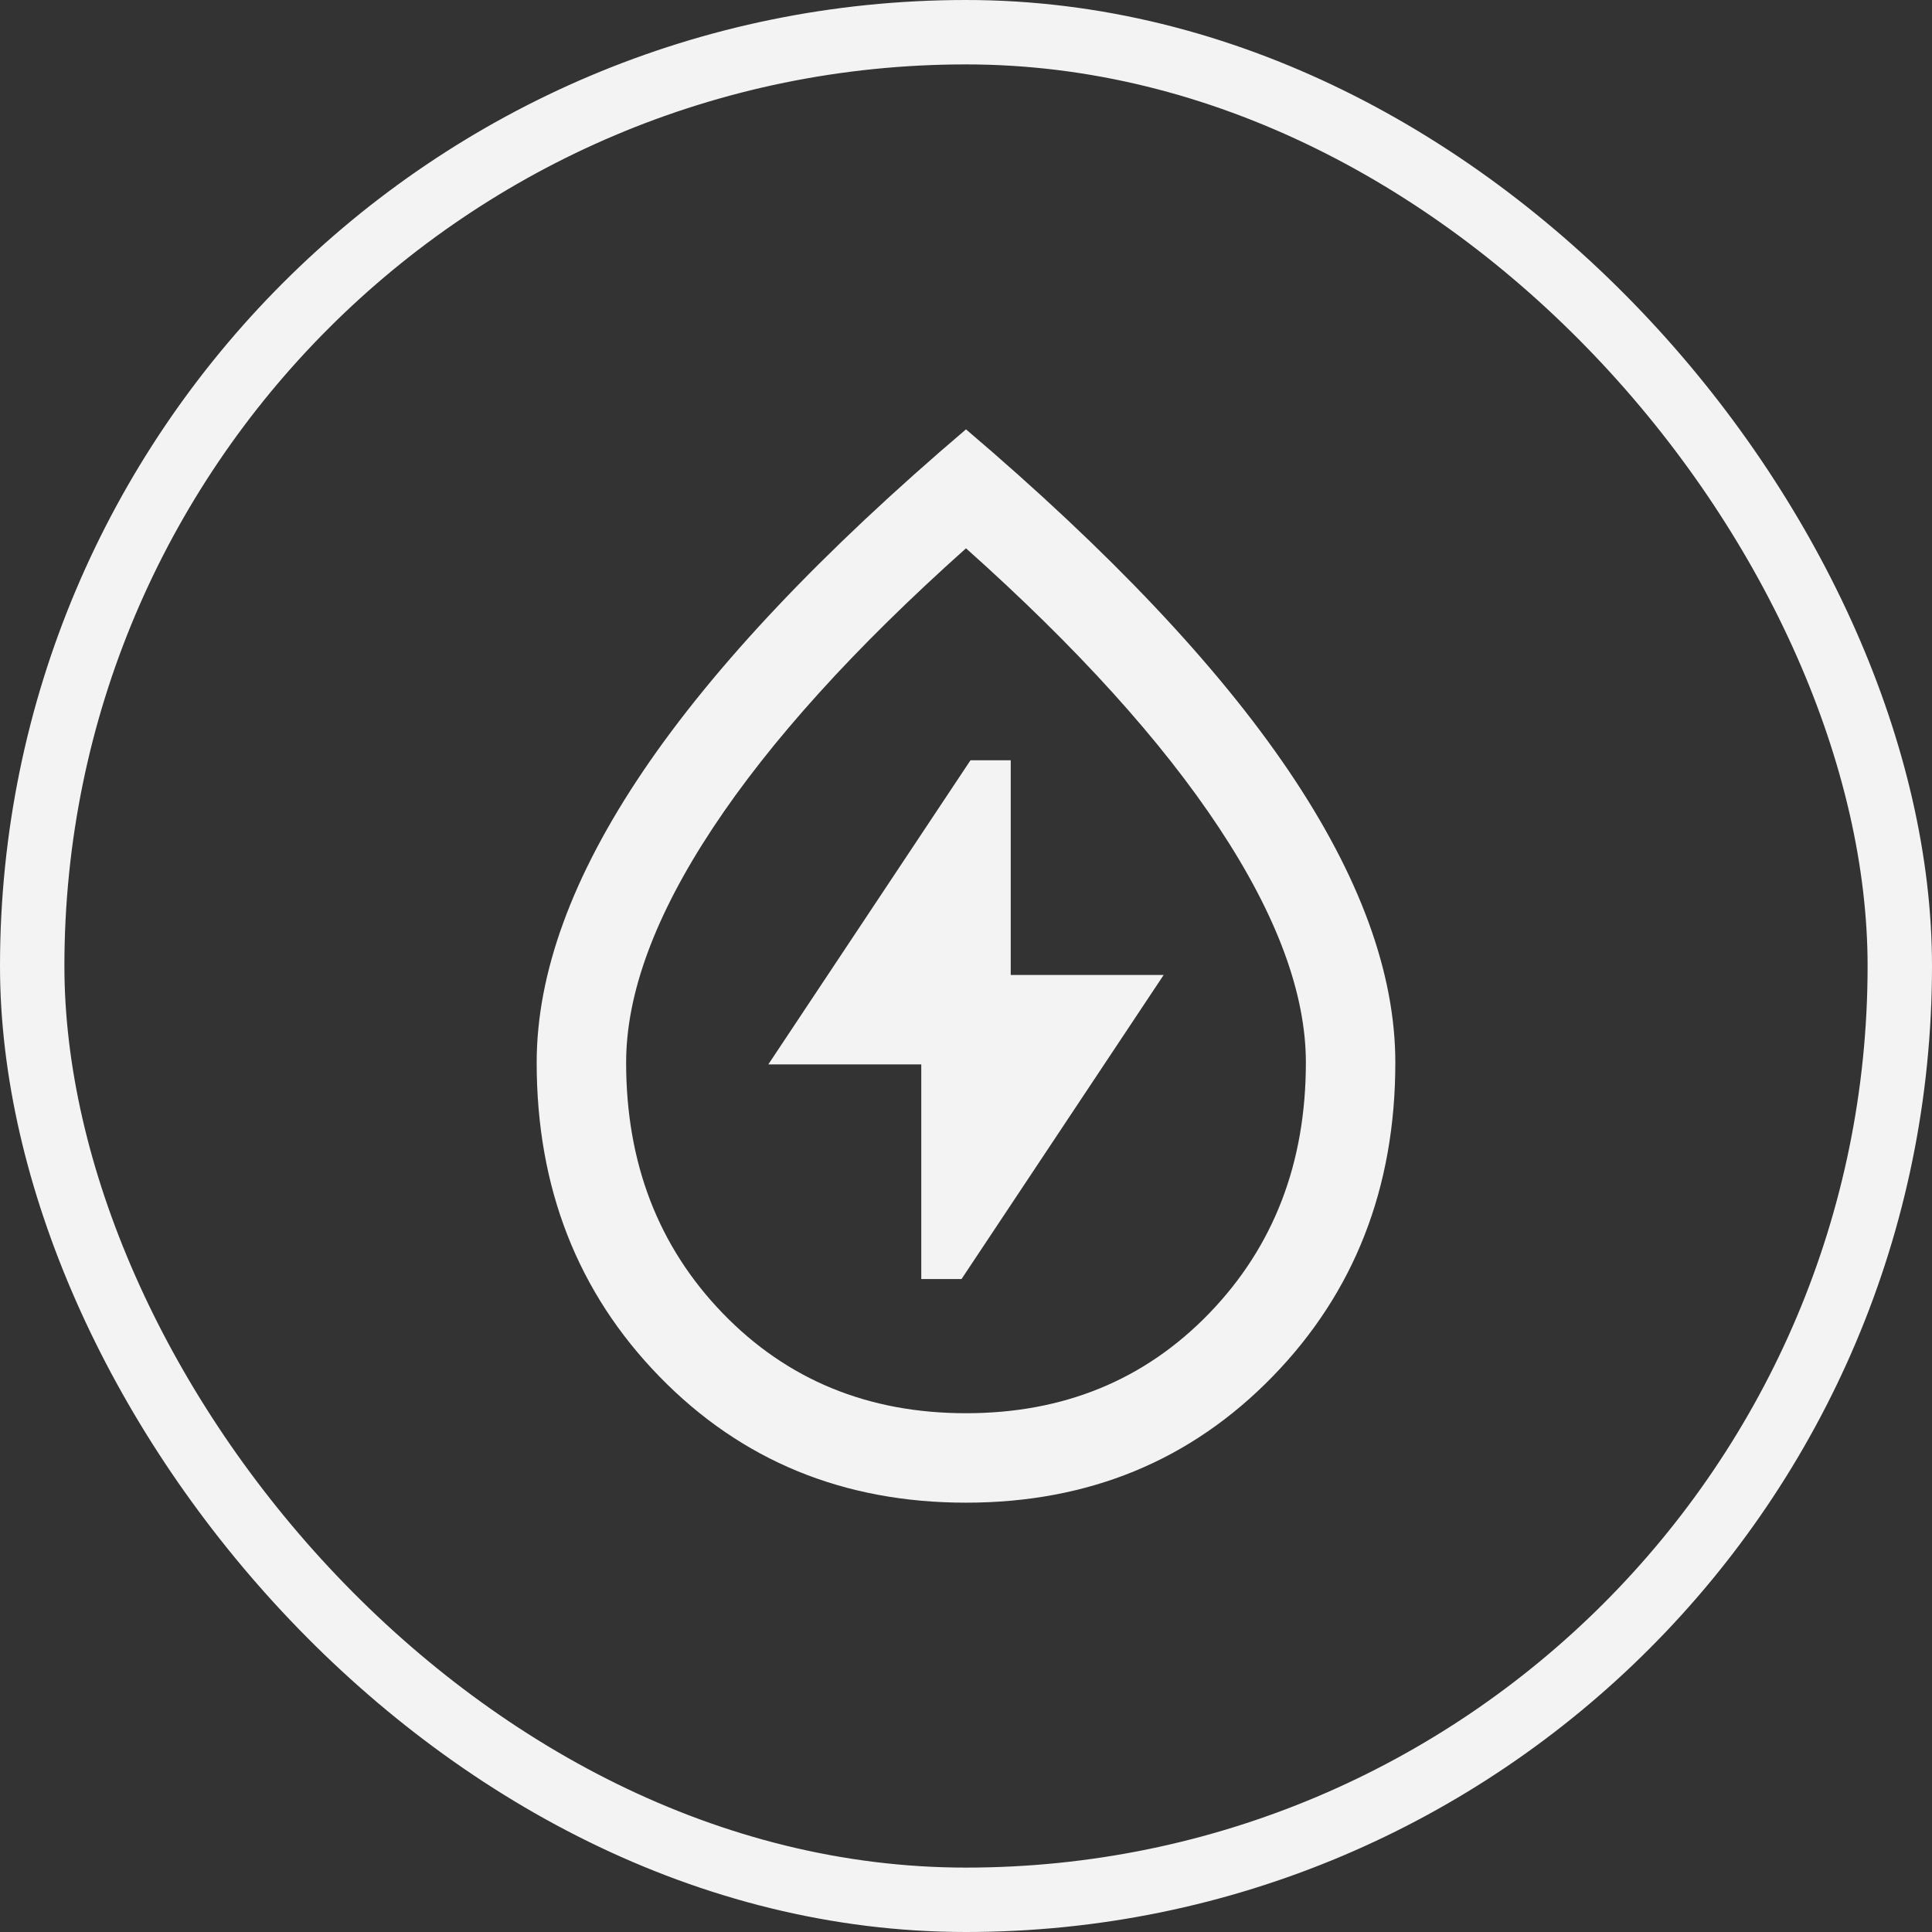<svg width="60" height="60" viewBox="0 0 60 60" fill="none" xmlns="http://www.w3.org/2000/svg">
<rect x="0" y="0" width="60" height="60" fill="#333333" stroke="none"/>
<rect x="1" y="1" width="58" height="58" rx="29" stroke="#F3F3F3" stroke-width="2"/>
<path d="M28.611 39.722H29.861L36.139 30.278H31.389V23.611H30.139L23.861 33.056H28.611V39.722ZM30 46.667C26.194 46.667 23.021 45.361 20.479 42.75C17.938 40.139 16.667 36.889 16.667 33C16.667 30.222 17.771 27.202 19.979 23.938C22.188 20.674 25.528 17.139 30 13.334C34.472 17.139 37.812 20.674 40.021 23.938C42.229 27.202 43.333 30.222 43.333 33C43.333 36.889 42.062 40.139 39.521 42.75C36.979 45.361 33.806 46.667 30 46.667ZM30 43.889C33.037 43.889 35.555 42.854 37.555 40.785C39.555 38.715 40.555 36.12 40.555 33C40.555 30.861 39.66 28.435 37.868 25.722C36.076 23.009 33.454 20.111 30 17.028C26.546 20.111 23.924 23.009 22.132 25.722C20.34 28.435 19.445 30.861 19.445 33C19.445 36.12 20.445 38.715 22.445 40.785C24.445 42.854 26.963 43.889 30 43.889Z" fill="#F3F3F3"/>
</svg>
